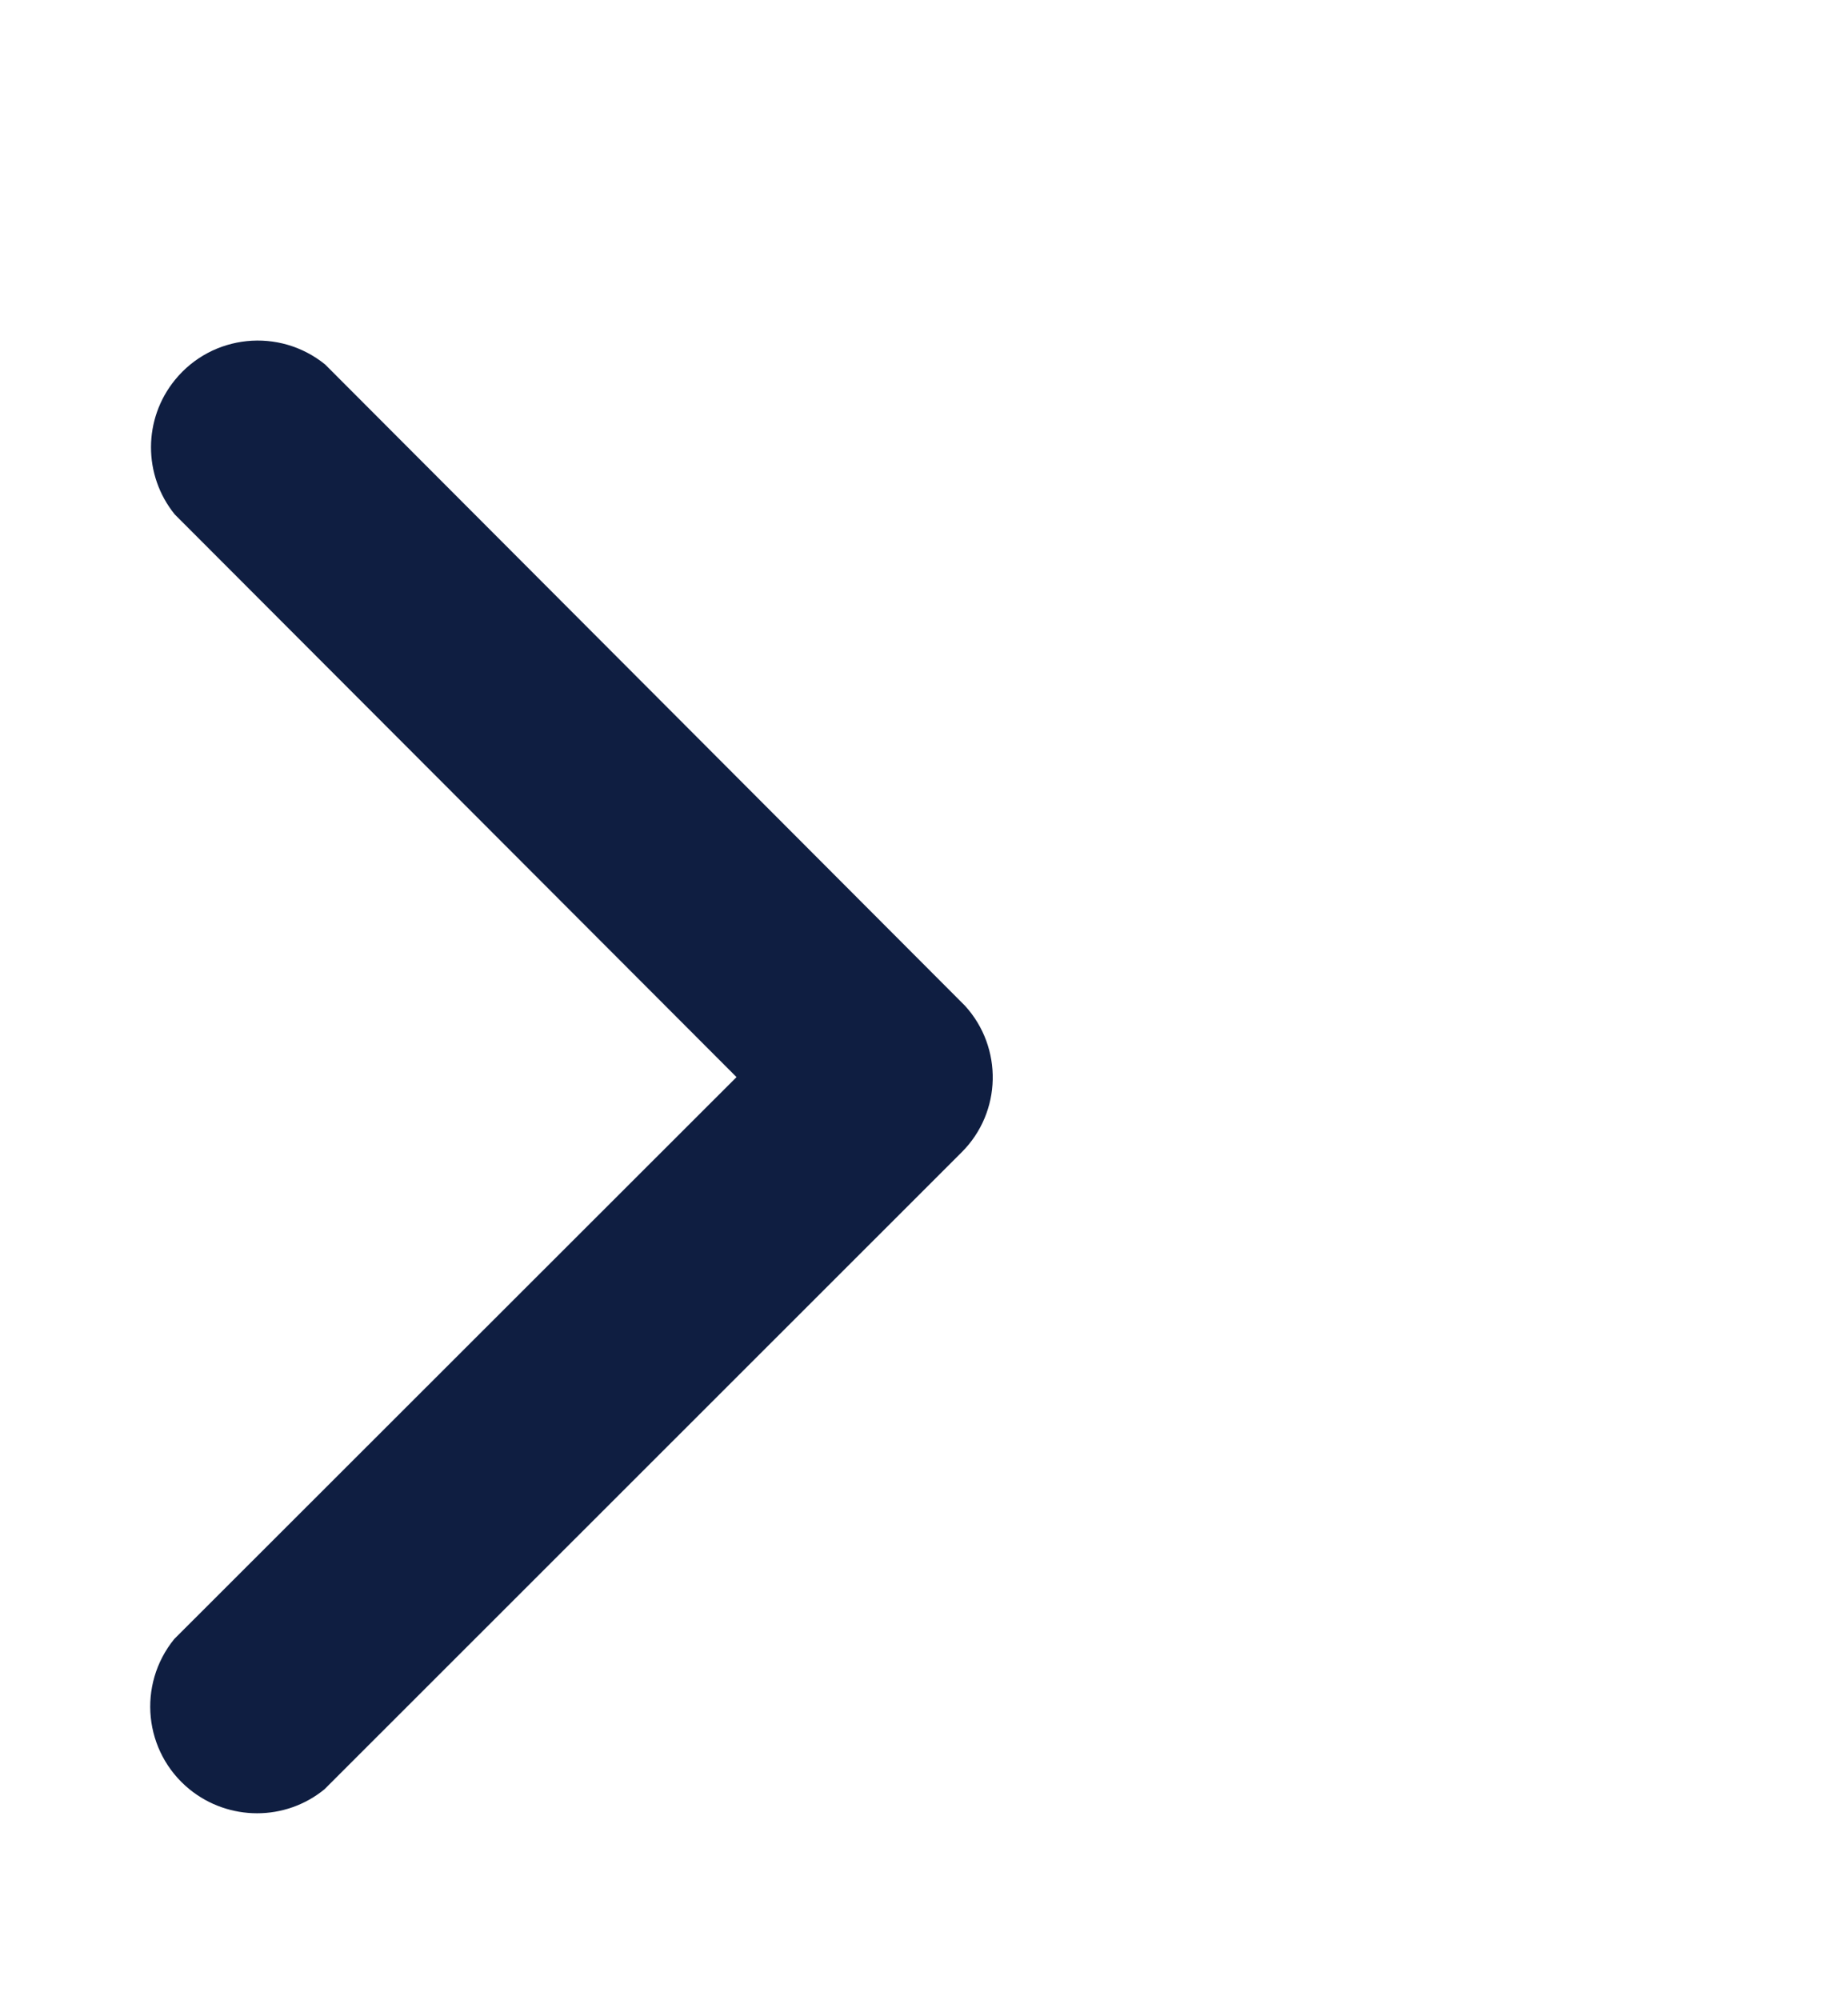 <?xml version="1.0" encoding="utf-8"?>
<!-- Generator: Adobe Illustrator 16.0.0, SVG Export Plug-In . SVG Version: 6.00 Build 0)  -->
<!DOCTYPE svg PUBLIC "-//W3C//DTD SVG 1.1//EN" "http://www.w3.org/Graphics/SVG/1.1/DTD/svg11.dtd">
<svg version="1.1" id="Layer_1" xmlns="http://www.w3.org/2000/svg" xmlns:xlink="http://www.w3.org/1999/xlink" x="0px" y="0px"
	 width="11.582px" height="12.531px" viewBox="0 0 11.582 12.531" enable-background="new 0 0 11.582 12.531" xml:space="preserve">
<path id="seta_saiba_mais" fill="#0F1E41" d="M4.616,6.749L1.092,10.27c-0.233,0.287-0.191,0.707,0.095,0.941
	c0.247,0.201,0.602,0.201,0.847,0L6.027,7.22c0.252-0.251,0.26-0.656,0.021-0.918l-4.01-4.018C1.751,2.051,1.33,2.094,1.097,2.38
	c-0.2,0.245-0.201,0.597-0.002,0.843L4.616,6.749z"/>
</svg>
